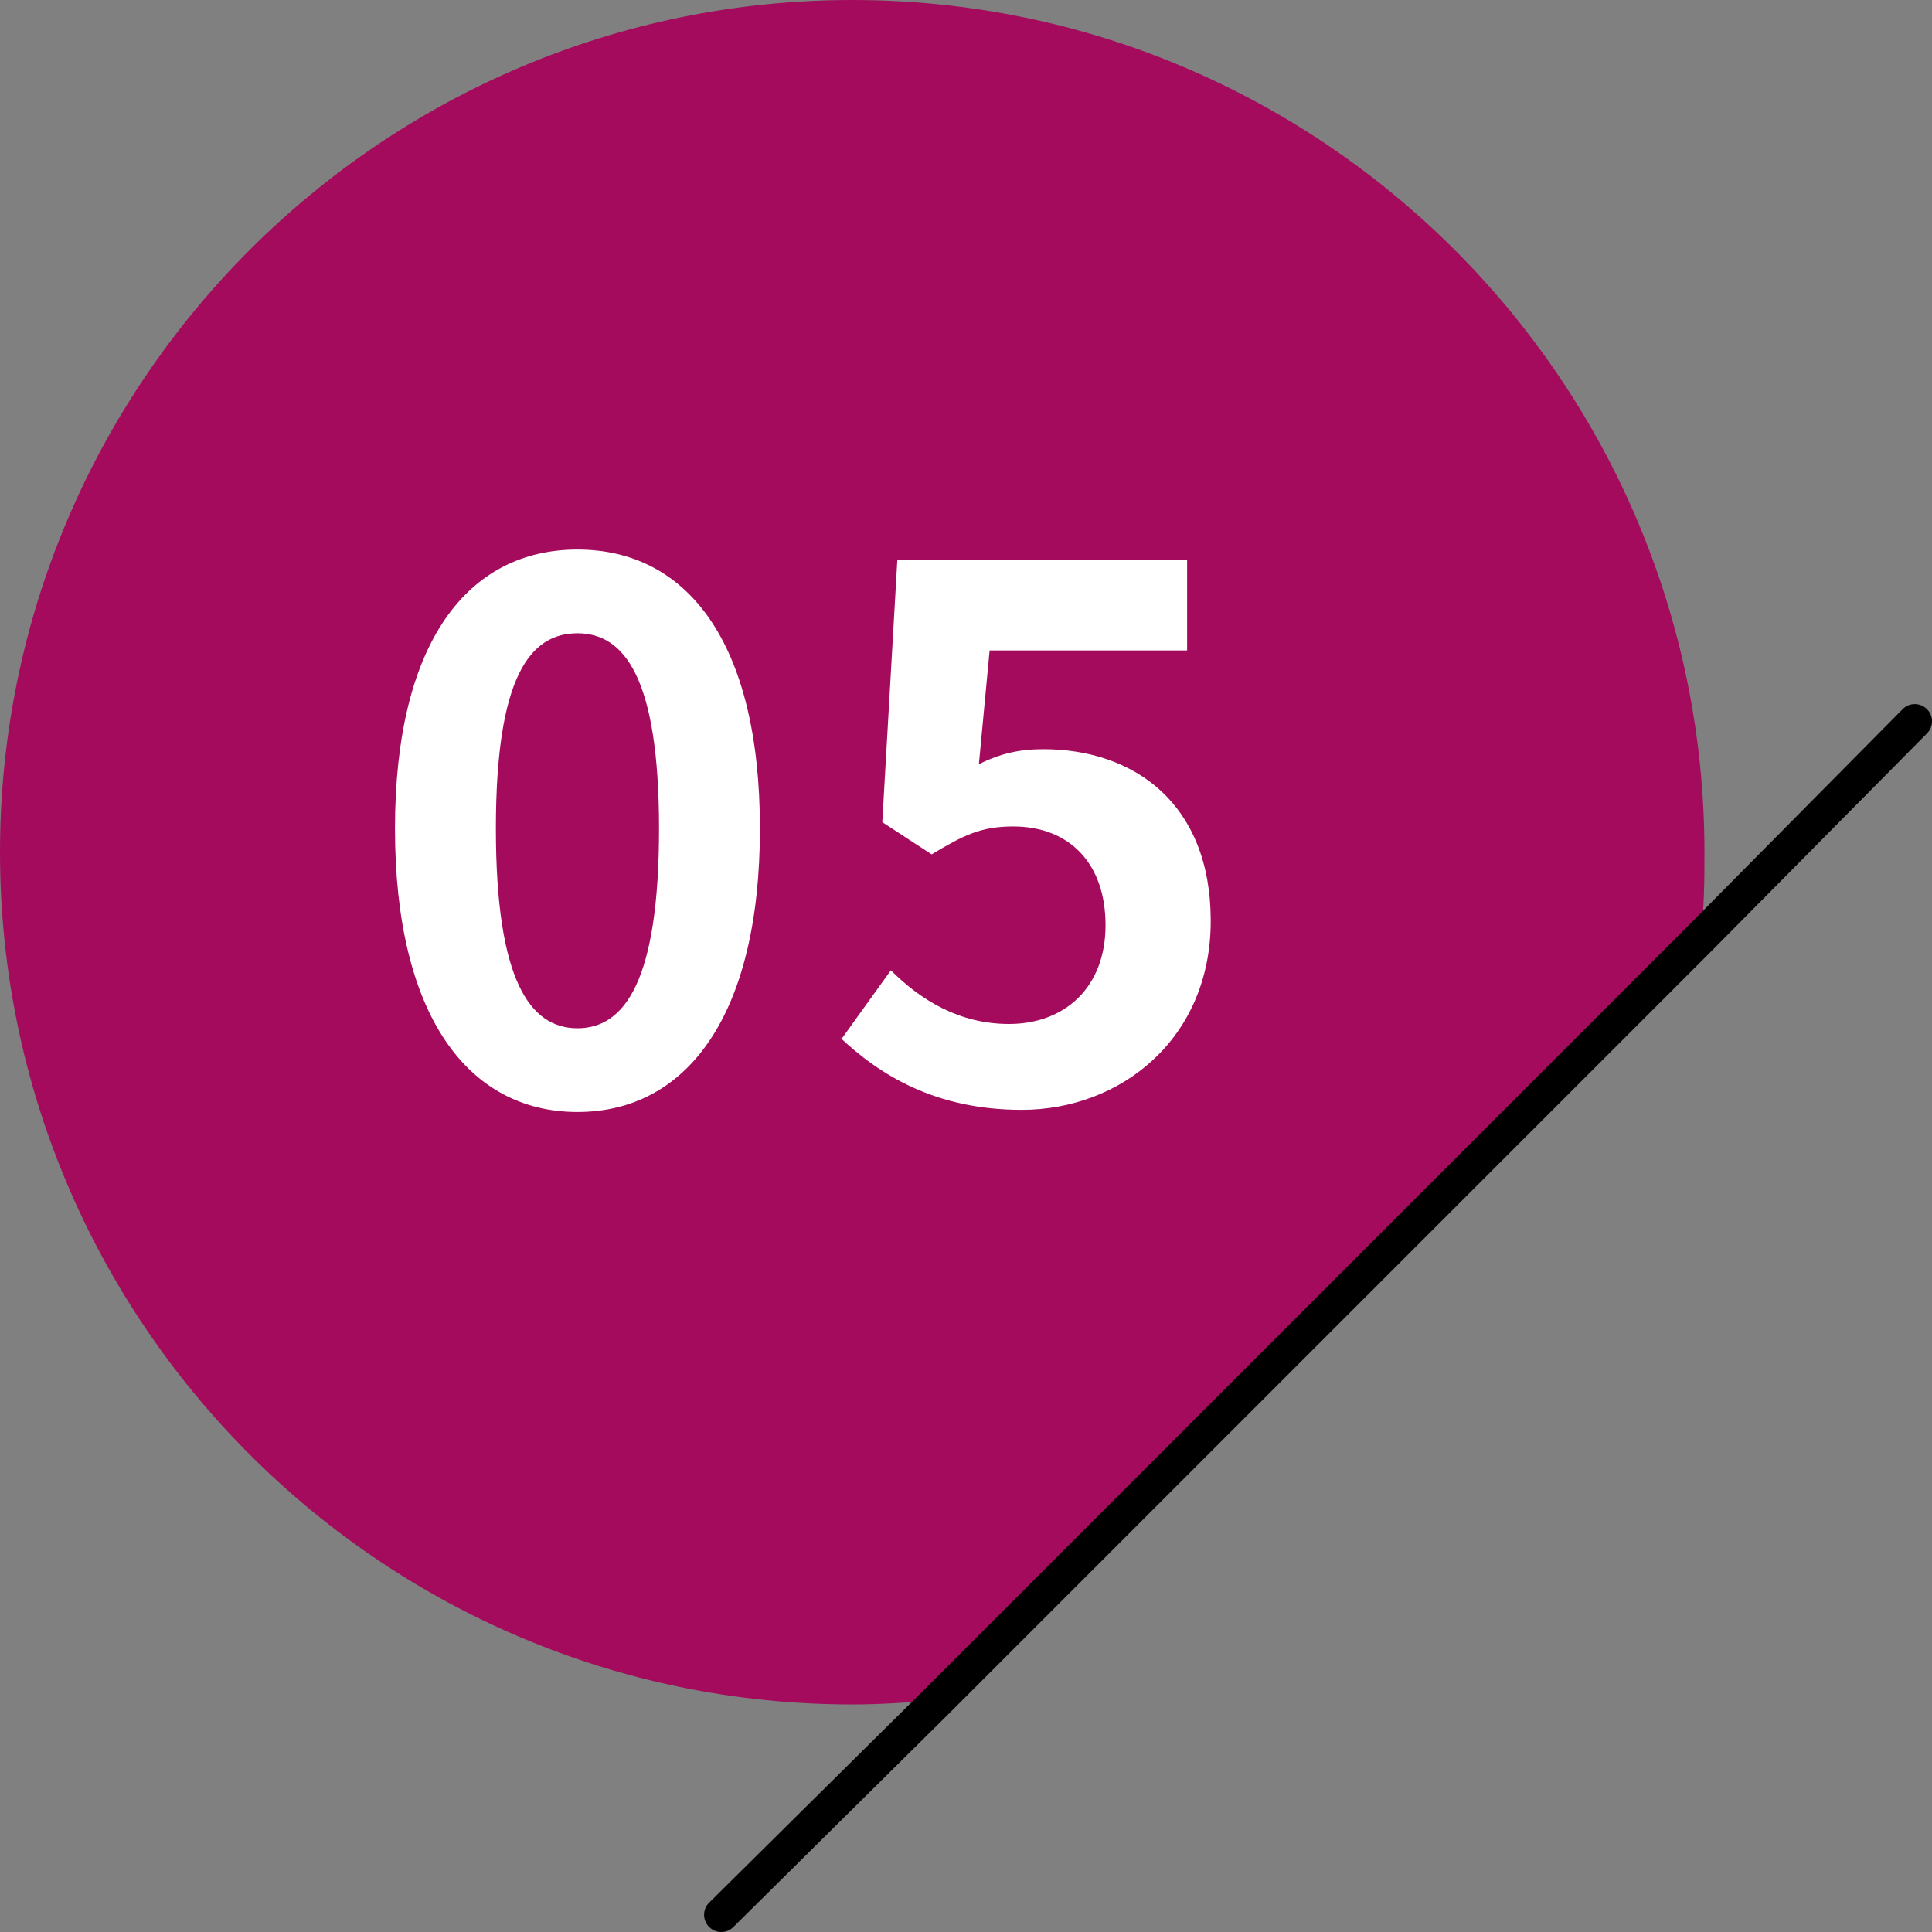 <?xml version="1.0" encoding="UTF-8"?>
<svg id="_レイヤー_2" data-name="レイヤー 2" xmlns="http://www.w3.org/2000/svg" viewBox="0 0 9 9">
  <rect x="0" y="0" width="9" height="9" fill="#808080" stroke="none"/>
  <defs>
    <style>
      .cls-1 {
        fill: none;
        stroke: #000;
        stroke-linecap: round;
        stroke-linejoin: round;
        stroke-width: .16px;
      }

      .cls-2 {
        fill: #fff;
      }

      .cls-2, .cls-3 {
        stroke-width: 0px;
      }

      .cls-3 {
        fill: #a40b5d;
      }
    </style>
  </defs>
  <g id="_レイヤー_1-2" data-name="レイヤー 1">
    <path class="cls-3" d="M7.94,3.97c0,.13,0,.27-.02.4l-3.55,3.55c-.13.01-.26.02-.4.02-2.19,0-3.97-1.78-3.97-3.97S1.78,0,3.97,0s3.97,1.78,3.97,3.97Z"/>
    <polyline class="cls-1" points="3.36 8.92 4.37 7.92 7.92 4.37 8.92 3.36"/>
    <path class="cls-2" d="M1.84,3.86c0-.87.34-1.3.85-1.3s.85.43.85,1.3-.34,1.32-.85,1.32-.85-.45-.85-1.32ZM3.07,3.86c0-.7-.16-.91-.38-.91s-.38.2-.38.91.16.93.38.93.38-.22.38-.93Z"/>
    <path class="cls-2" d="M3.92,4.84l.23-.32c.14.14.32.25.55.25.26,0,.45-.17.45-.46s-.17-.46-.43-.46c-.15,0-.23.04-.38.13l-.23-.15.07-1.22h1.35v.42h-.92l-.05.53c.1-.05.19-.07.3-.07.42,0,.78.25.78.8s-.42.88-.88.88c-.4,0-.66-.16-.85-.34Z"/>
  </g>
</svg>